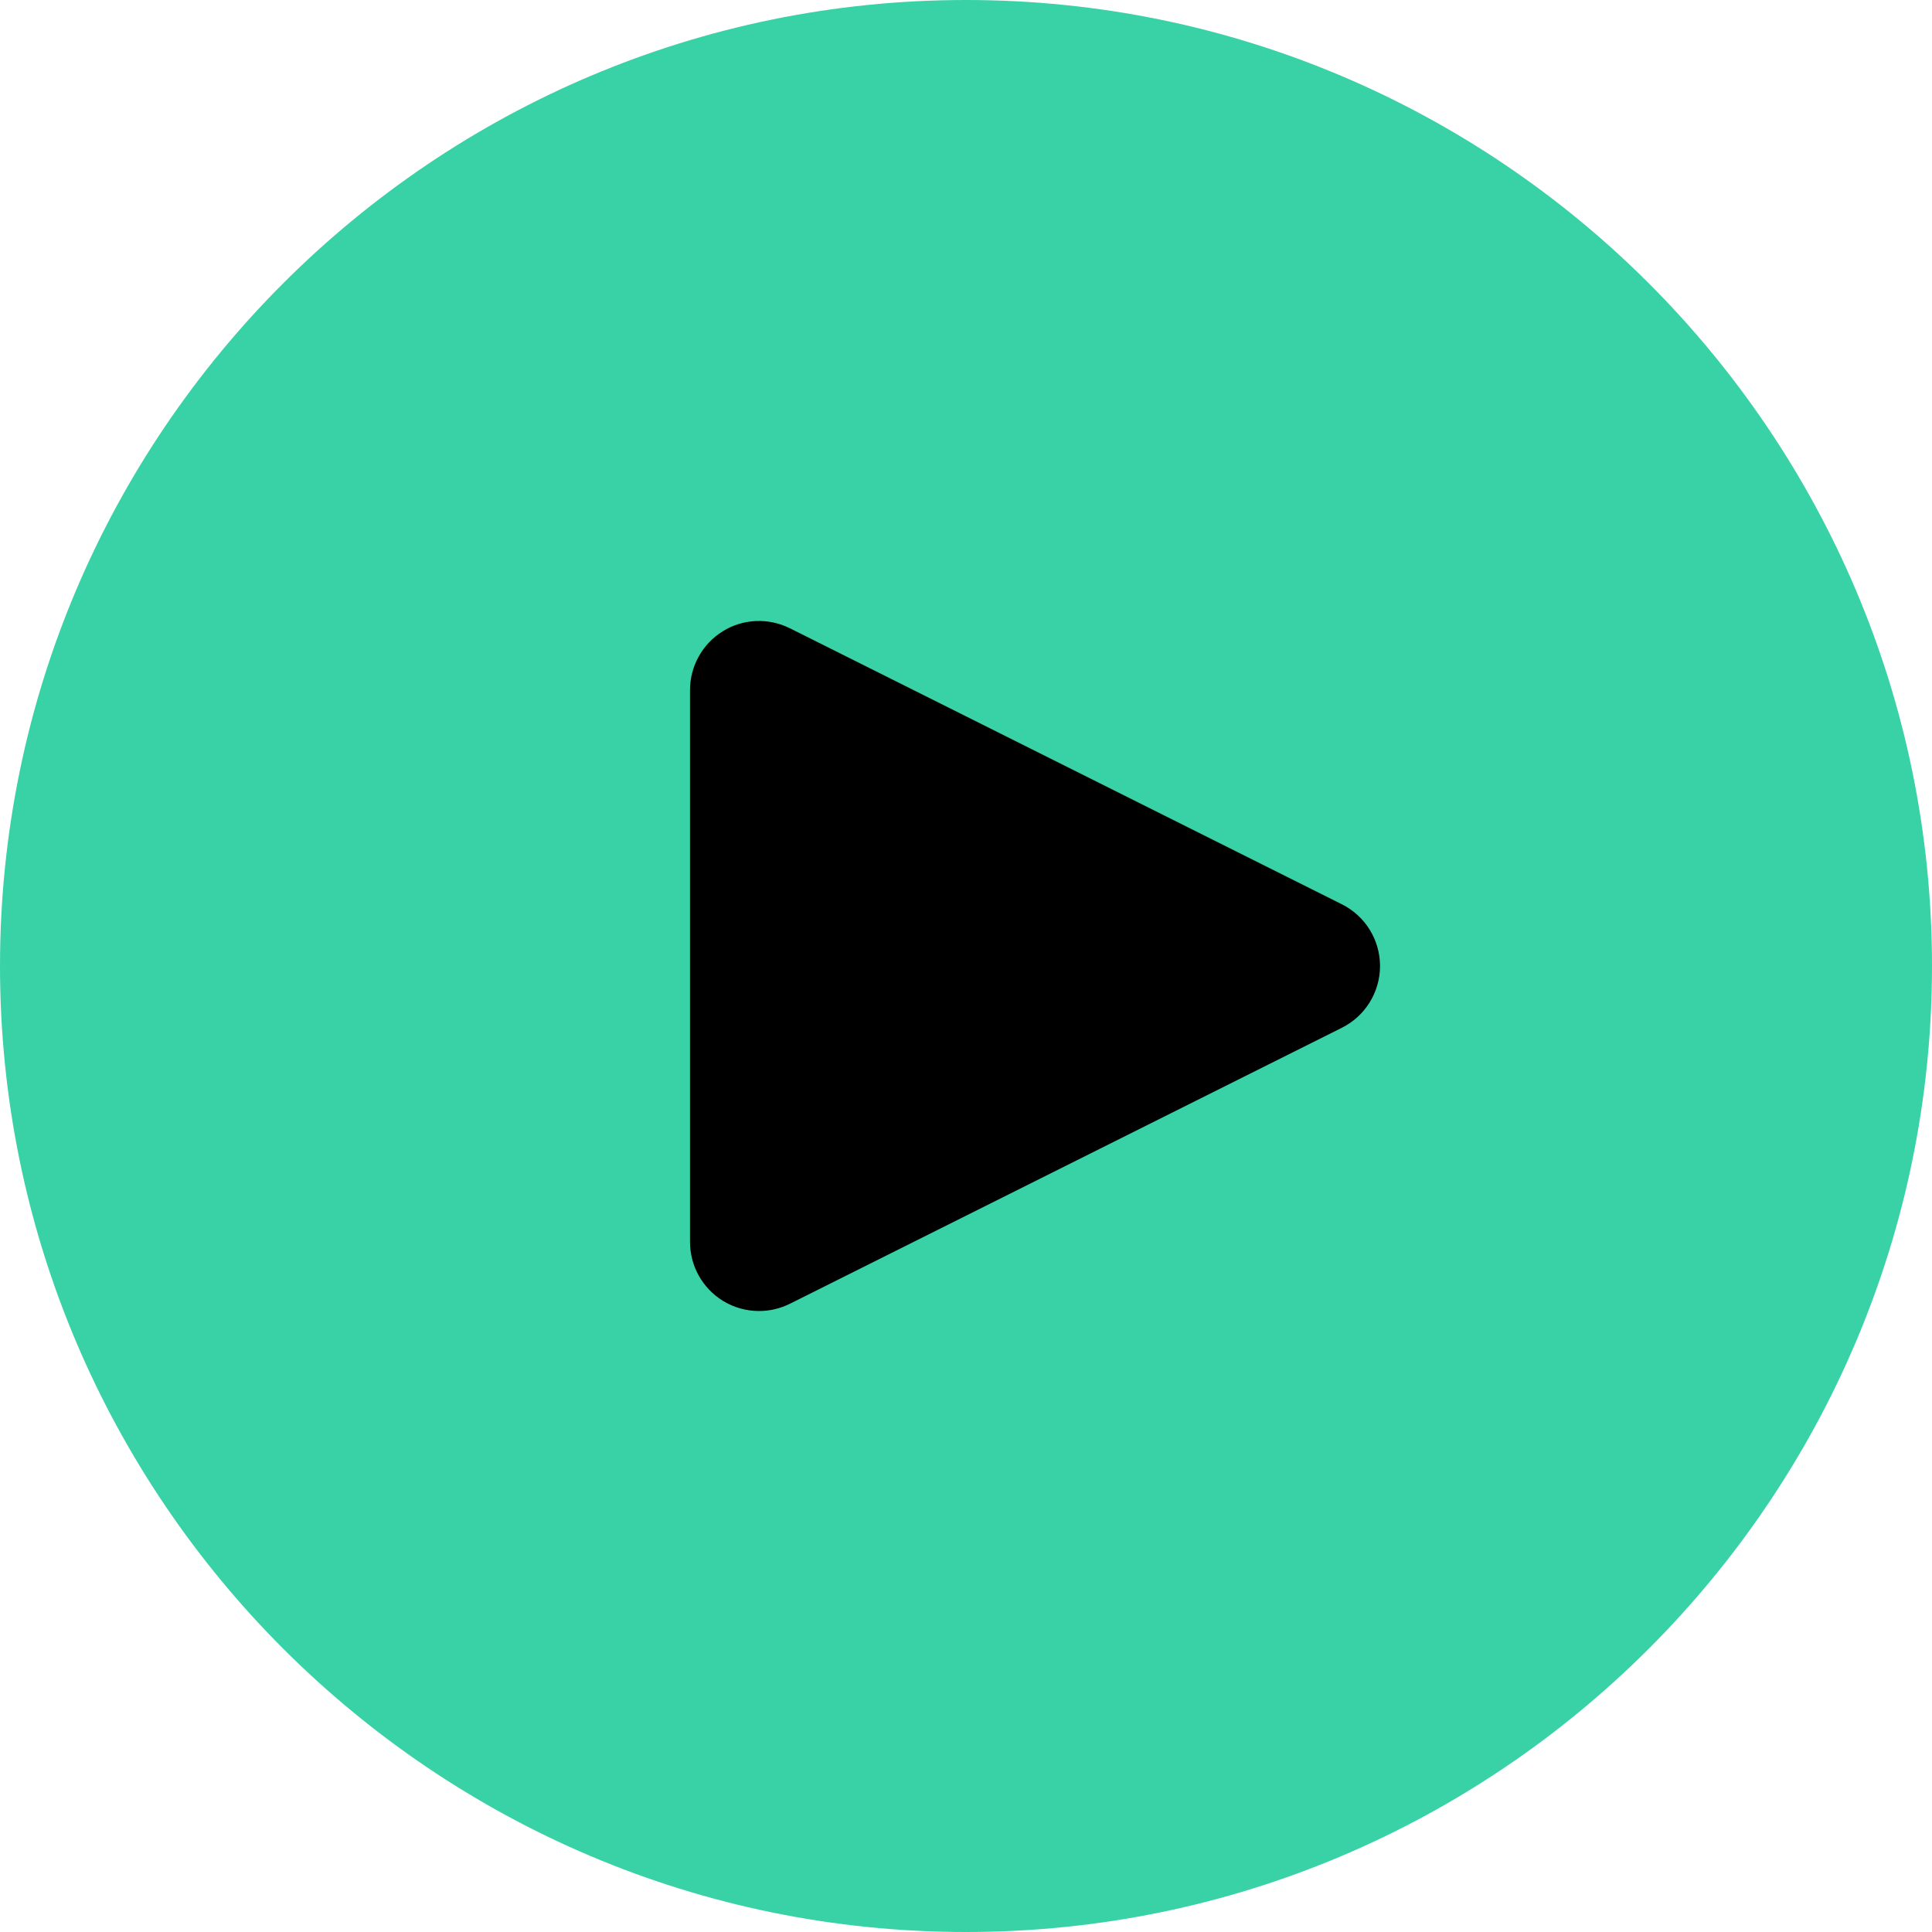 <svg width="107" height="107" viewBox="0 0 107 107" fill="none" xmlns="http://www.w3.org/2000/svg">
<circle cx="54" cy="54" r="28" fill="black"/>
<path d="M53.5 0C23.997 0 0 24 0 53.5C0 83 24 107 53.5 107C83 107 107 83 107 53.5C107 24 83 0 53.5 0ZM74.316 56.921L43.745 72.207C43.206 72.474 42.621 72.608 42.037 72.608C41.338 72.608 40.642 72.417 40.026 72.038C38.903 71.339 38.215 70.113 38.215 68.787V38.216C38.215 36.89 38.903 35.663 40.026 34.963C41.154 34.26 42.564 34.207 43.745 34.795L74.316 50.081C75.612 50.73 76.43 52.053 76.43 53.501C76.43 54.949 75.612 56.272 74.316 56.921Z" fill="#38D2A6"/>
</svg>
